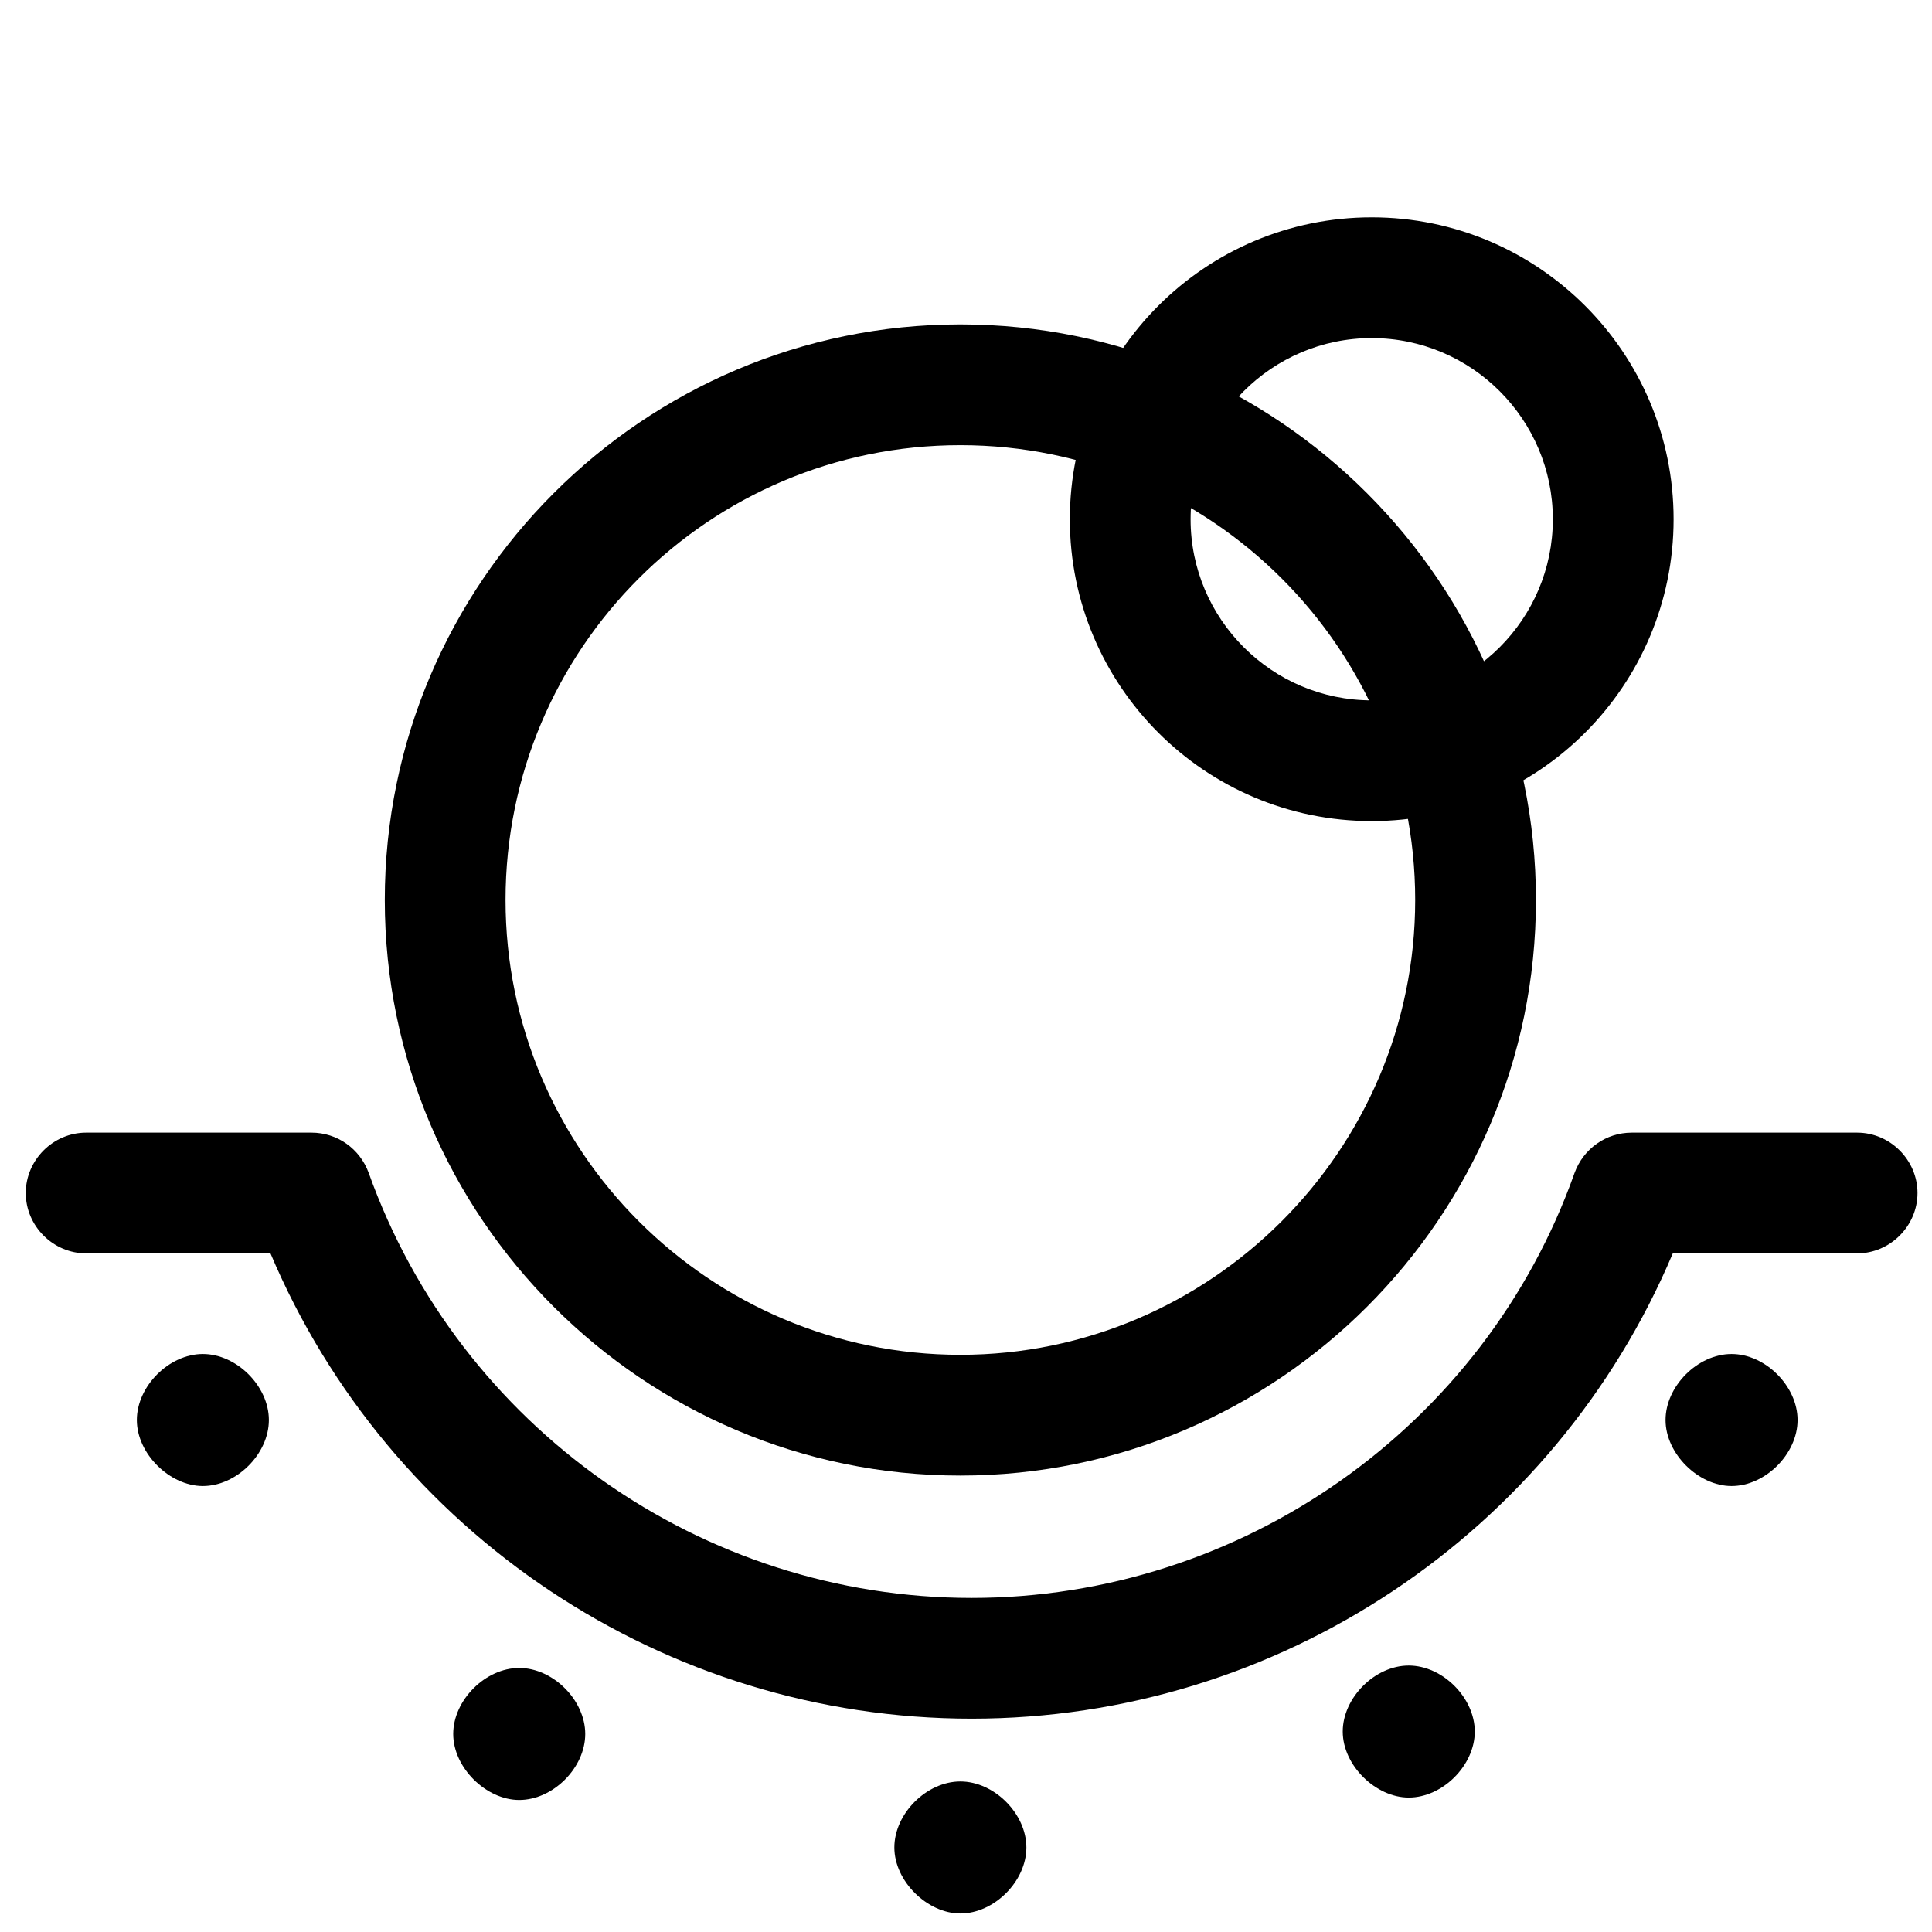 <?xml version="1.0" encoding="UTF-8"?>
<svg id="Layer_1" data-name="Layer 1" xmlns="http://www.w3.org/2000/svg" viewBox="0 0 24 24">
  <defs>
    <style>
      .cls-1 {
        stroke-width: 0px;
      }
    </style>
  </defs>
  <path class="cls-1" d="m11.93,18.33c-3.94,0-7.15-3.21-7.15-7.15s3.21-7.15,7.15-7.15,7.15,3.21,7.15,7.15-3.21,7.15-7.15,7.15Zm0-12.8c-3.12,0-5.65,2.53-5.65,5.65s2.54,5.65,5.65,5.65,5.65-2.54,5.65-5.65-2.53-5.65-5.65-5.65Z"/>
  <path class="cls-1" d="m2.52,18.46c-.41,0-.82-.4-.82-.82s.4-.82.82-.82.82.4.82.82-.4.82-.82.82Z"/>
  <path class="cls-1" d="m6.45,22.36c-.41,0-.82-.4-.82-.82s.4-.82.82-.82.82.4.82.82-.4.82-.82.82Z"/>
  <path class="cls-1" d="m21.51,18.46c-.41,0-.82-.4-.82-.82s.4-.82.82-.82.82.4.82.82-.4.82-.82.82Zm.68-.82h0,0Zm-.68,0h0,0Z"/>
  <path class="cls-1" d="m17.5,22.33c-.41,0-.82-.4-.82-.82s.4-.82.82-.82.82.4.82.82-.4.82-.82.82Zm.68-.82h0,0Zm-.68,0h0,0Z"/>
  <path class="cls-1" d="m12.07,21.35c-3.81,0-7.24-2.3-8.71-5.78H1.07c-.41,0-.75-.34-.75-.75s.34-.75.75-.75h2.8c.32,0,.6.2.71.5,1.13,3.16,4.14,5.28,7.49,5.28s6.37-2.12,7.49-5.28c.11-.3.39-.5.71-.5h2.8c.41,0,.75.34.75.75s-.34.75-.75.75h-2.29c-1.47,3.48-4.9,5.78-8.71,5.78Z"/>
  <path class="cls-1" d="m11.93,23.77c-.41,0-.82-.4-.82-.82s.4-.82.82-.82.82.4.82.82-.4.82-.82.82Z"/>
  <path class="cls-1" d="m17.04,10.2c-2.07,0-3.75-1.68-3.75-3.75s1.68-3.75,3.75-3.75,3.75,1.68,3.75,3.75-1.68,3.75-3.75,3.75Zm0-6c-1.24,0-2.25,1.01-2.25,2.25s1.01,2.25,2.25,2.25,2.25-1.01,2.25-2.25-1.01-2.25-2.25-2.25Z"/>
</svg>